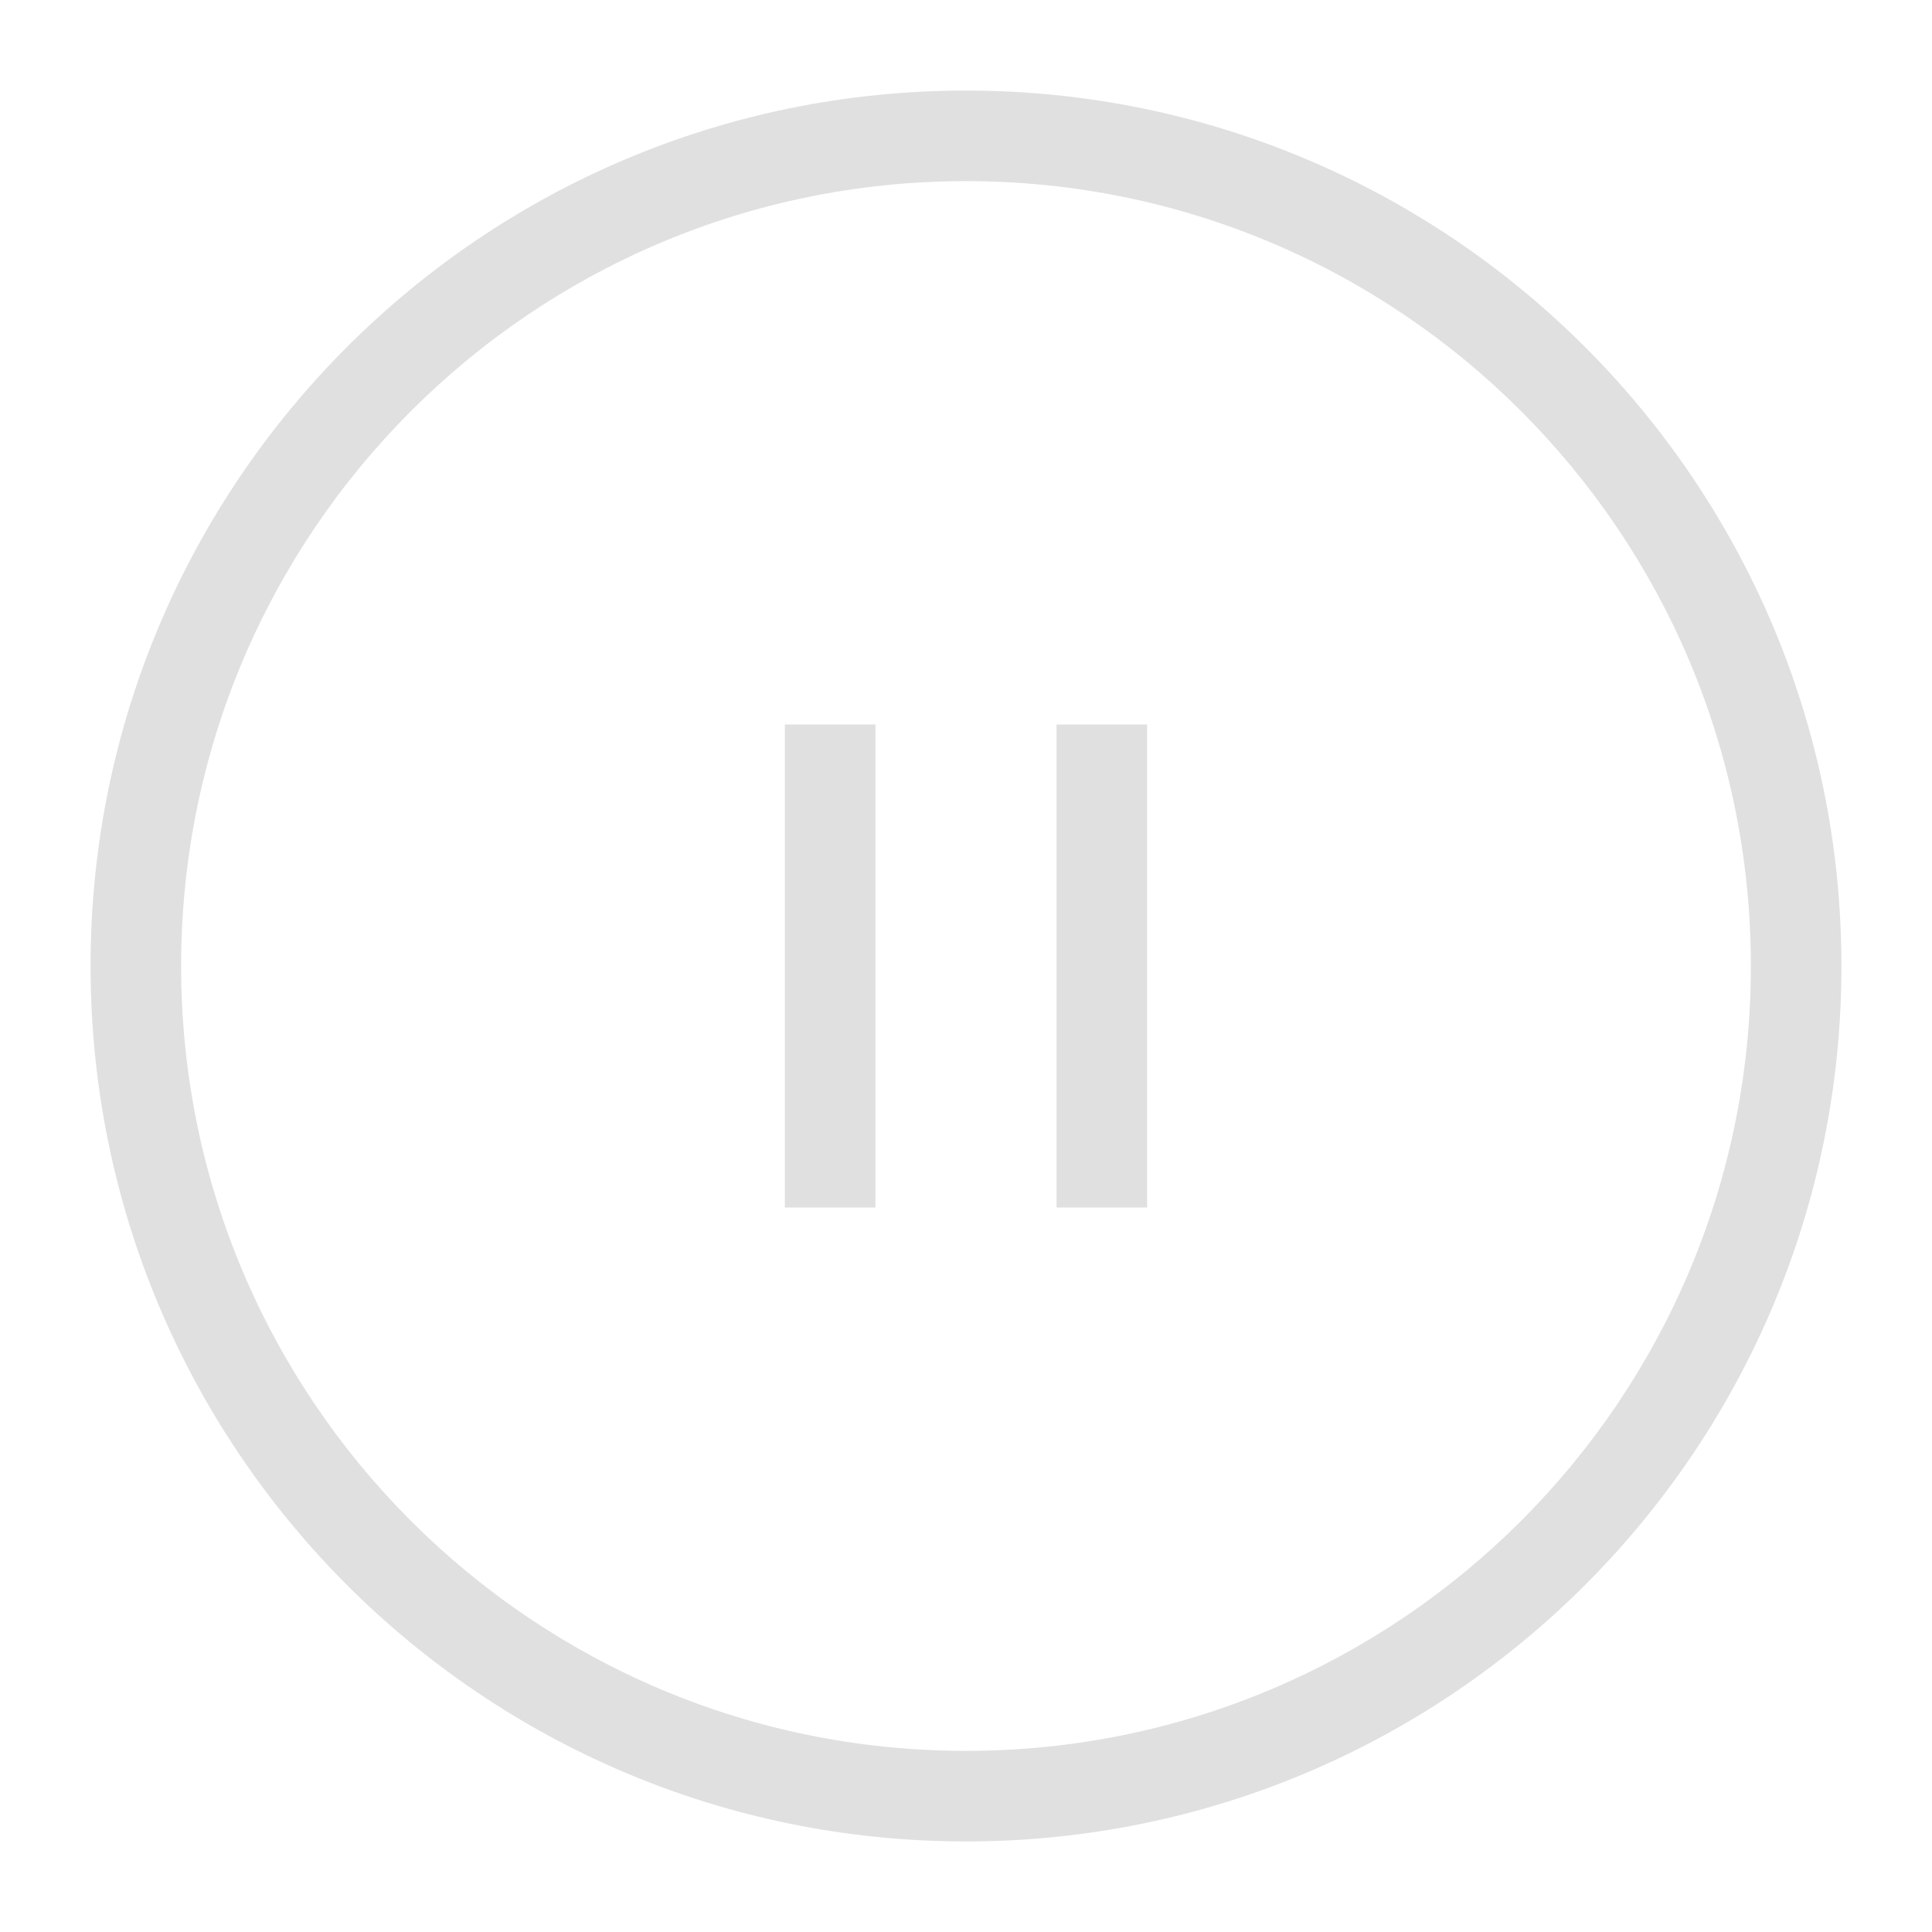 <svg width="64" height="64" viewBox="0 0 64 64" fill="none" xmlns="http://www.w3.org/2000/svg">
<path fill-rule="evenodd" clip-rule="evenodd" d="M32 58C46.359 58 58 46.359 58 32C58 17.641 46.359 6 32 6C17.641 6 6 17.641 6 32C6 46.359 17.641 58 32 58ZM32 61C48.016 61 61 48.016 61 32C61 15.984 48.016 3 32 3C15.984 3 3 15.984 3 32C3 48.016 15.984 61 32 61Z" fill="#E0E0E0"/>
<path fill-rule="evenodd" clip-rule="evenodd" d="M26 40L26 24L29 24L29 40L26 40Z" fill="#E0E0E0"/>
<path fill-rule="evenodd" clip-rule="evenodd" d="M35 40L35 24L38 24L38 40L35 40Z" fill="#E0E0E0"/>
</svg>

